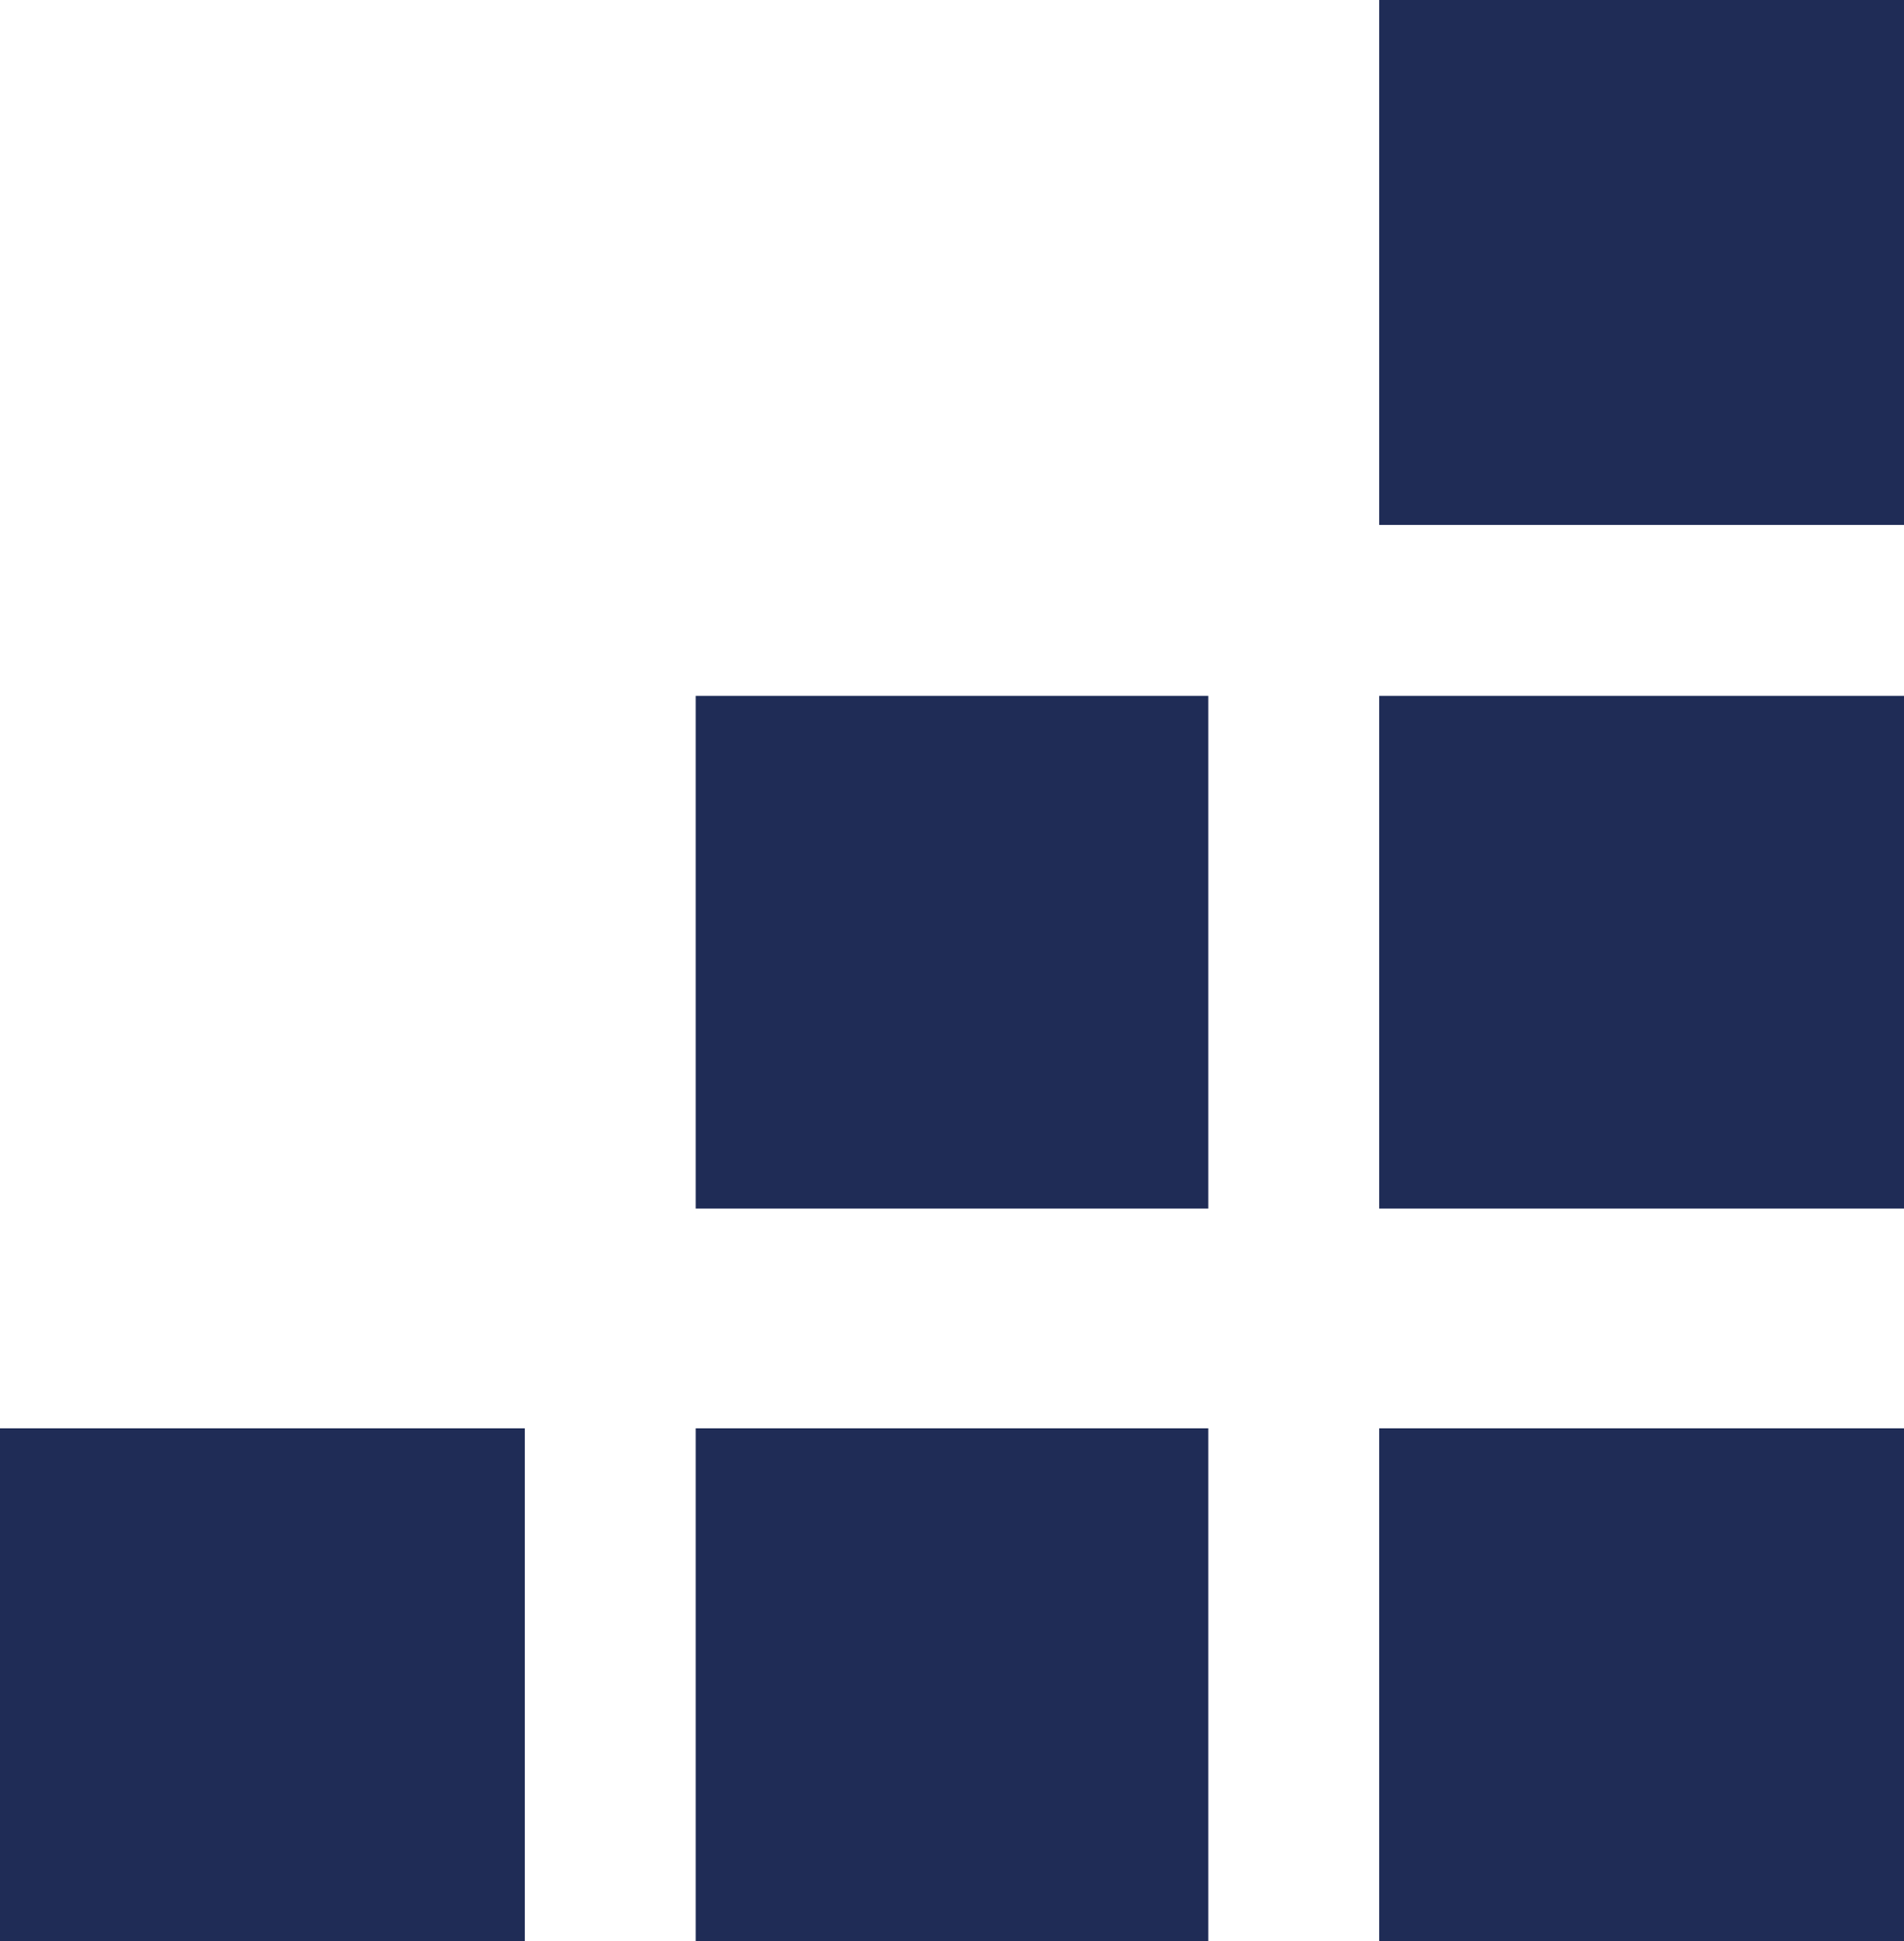 <svg xmlns="http://www.w3.org/2000/svg" id="Layer_1" viewBox="0 0 156 159"><defs><style>.cls-1{fill:#1f2c56;}</style></defs><g id="Group_15"><rect id="Rectangle_14" class="cls-1" x="113" width="43" height="43"></rect><rect id="Rectangle_15" class="cls-1" x="113" y="57" width="43" height="42"></rect><rect id="Rectangle_16" class="cls-1" x="113" y="117" width="43" height="42"></rect><rect id="Rectangle_17" class="cls-1" x="57" y="117" width="42" height="42"></rect><rect id="Rectangle_18" class="cls-1" x="57" y="57" width="42" height="42"></rect><rect id="Rectangle_19" class="cls-1" y="117" width="43" height="42"></rect></g></svg>